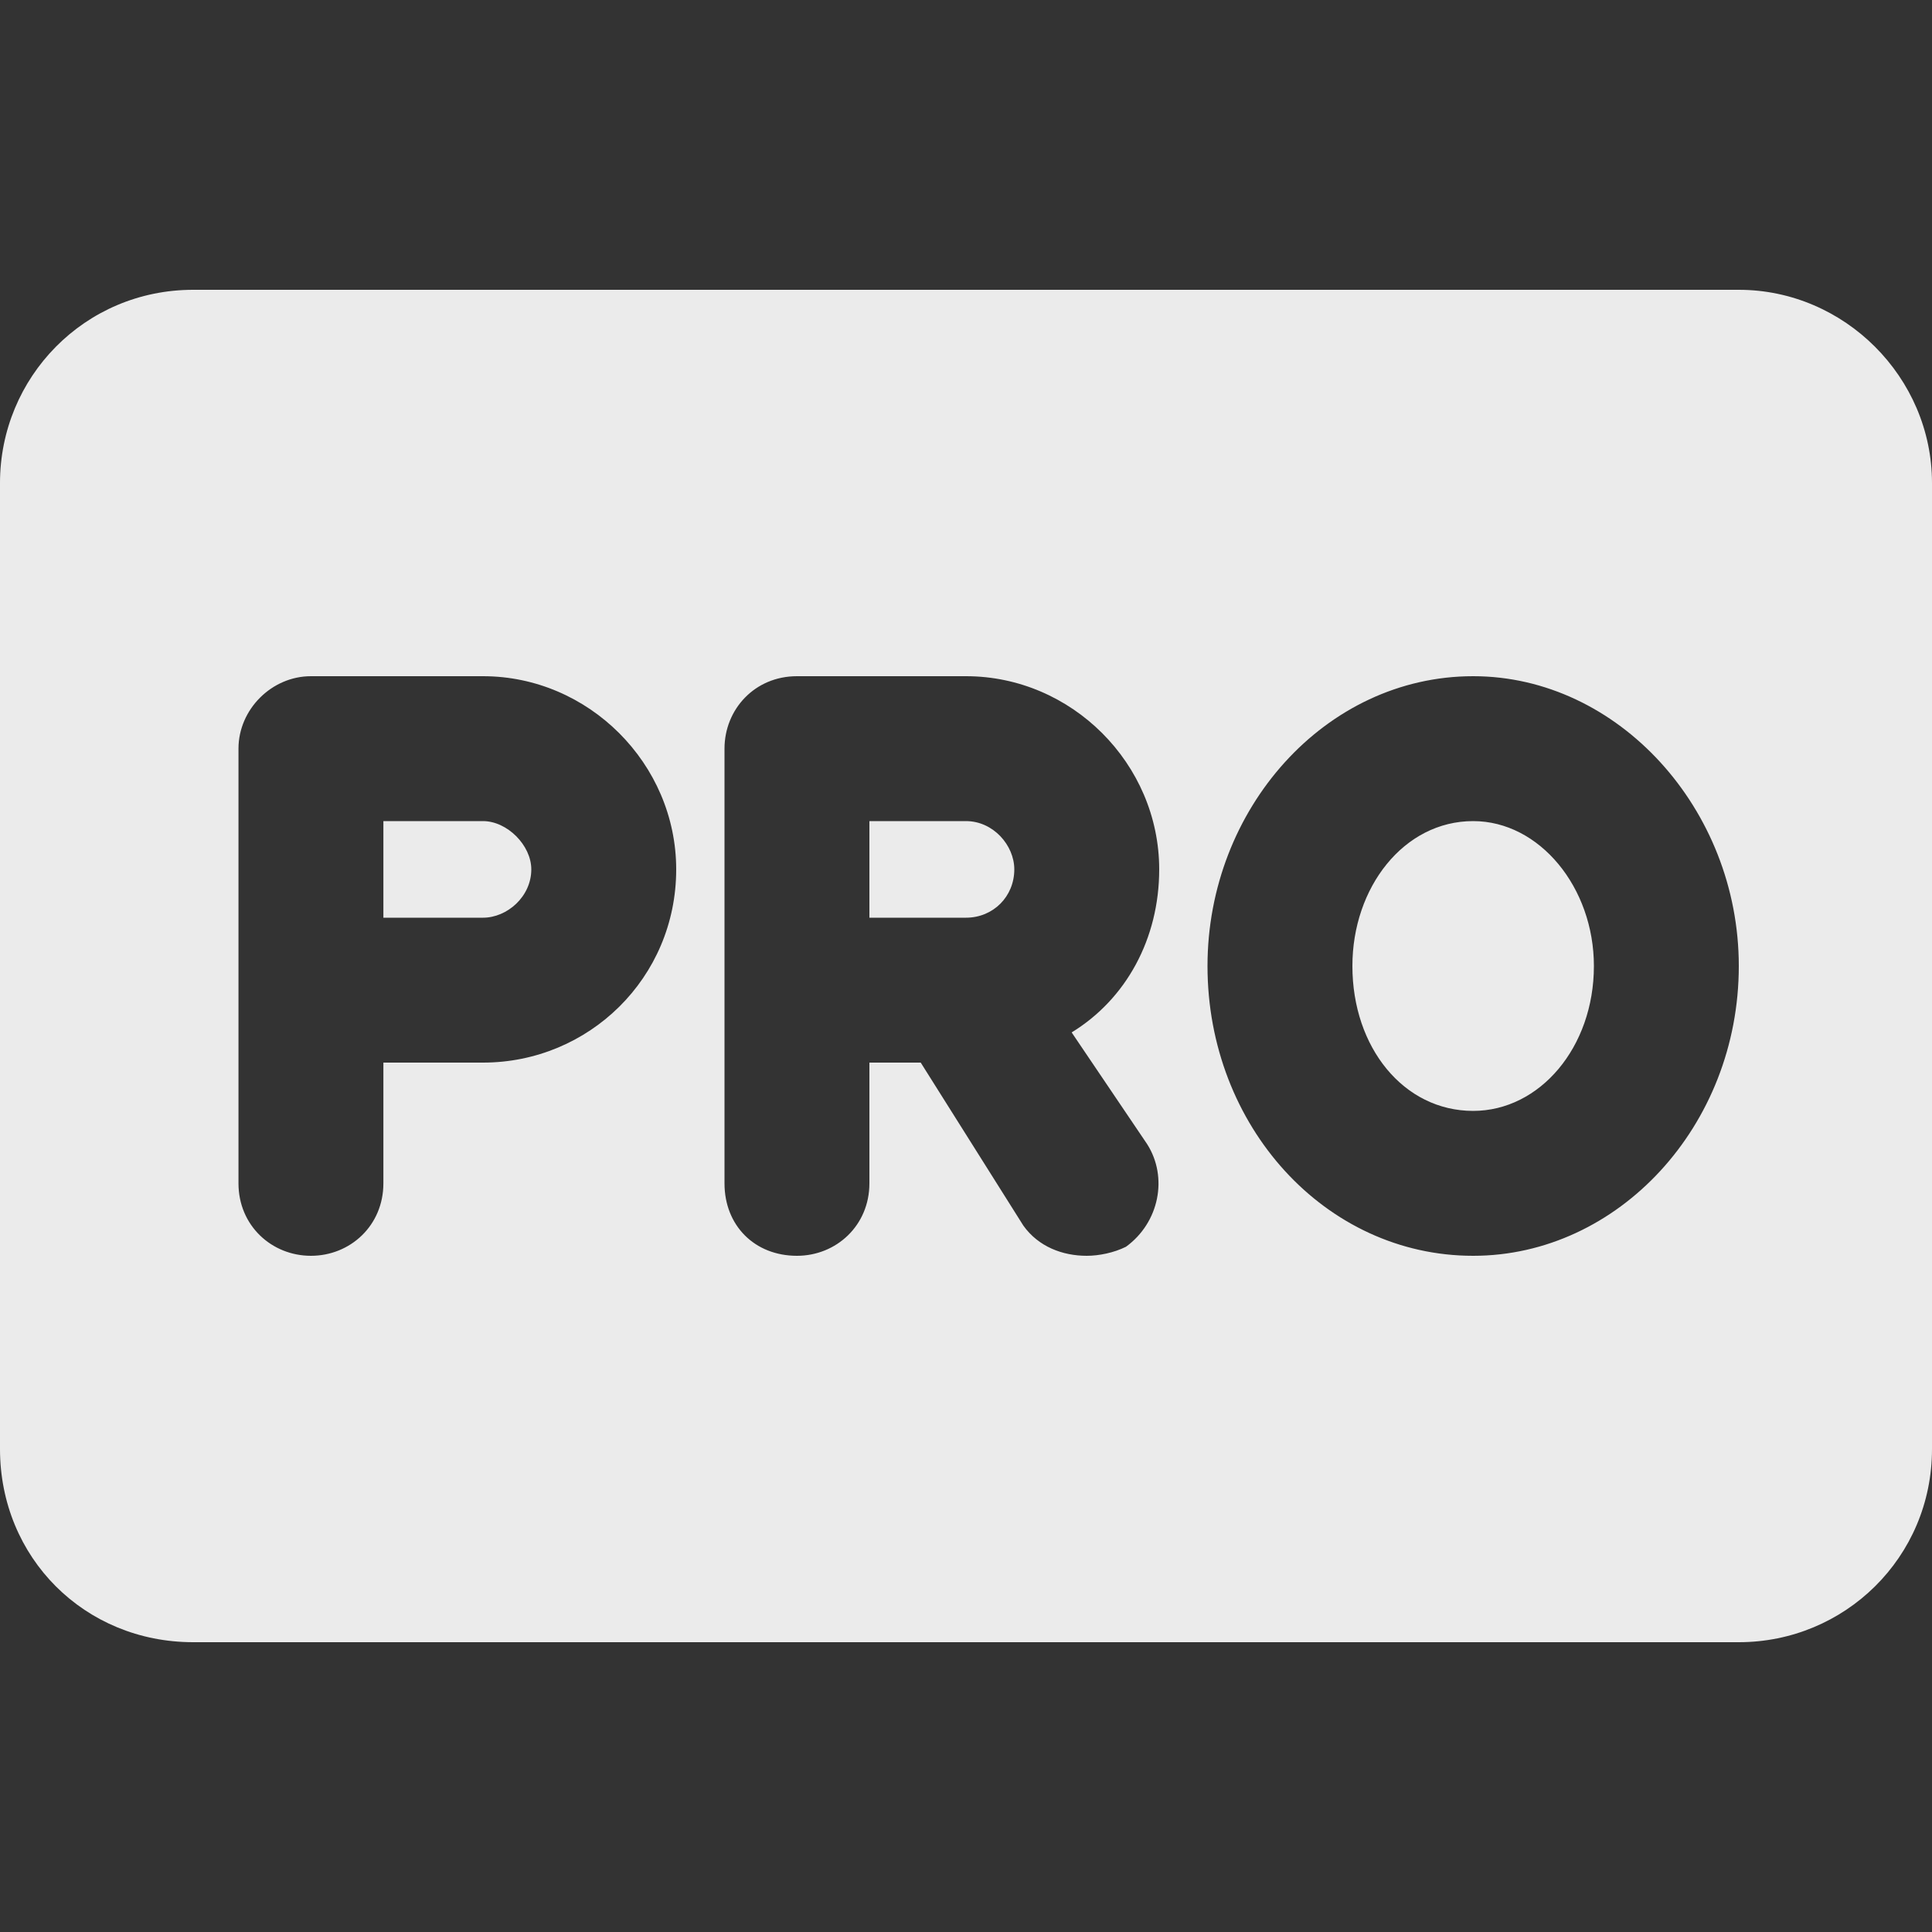<svg width="16" height="16" viewBox="0 0 16 16" fill="none" xmlns="http://www.w3.org/2000/svg">
<rect x="0" y="0" width="16" height="16" fill="#333333" stroke="none"/>
<g id="ProBadge">
<path id="rectangle-pro" d="M8 6.8C8.225 6.8 8.4 7 8.4 7.2C8.4 7.425 8.225 7.6 8 7.6H7.2V6.8H8ZM4 6.8C4.2 6.8 4.4 7 4.4 7.2C4.4 7.425 4.2 7.6 4 7.6H3.175V6.8H4ZM14.4 2.4C15.275 2.4 16 3.125 16 4V12C16 12.9 15.275 13.6 14.4 13.6H1.6C0.7 13.6 0 12.9 0 12V4C0 3.125 0.7 2.4 1.6 2.4H14.4ZM4 8.8C4.875 8.8 5.6 8.1 5.6 7.2C5.6 6.325 4.875 5.6 4 5.6H2.575C2.25 5.6 1.975 5.875 1.975 6.2V9.8C1.975 10.15 2.25 10.4 2.575 10.4C2.9 10.4 3.175 10.15 3.175 9.8V8.8H4ZM9.5 9.475L8.875 8.55C9.325 8.275 9.6 7.775 9.6 7.2C9.6 6.325 8.875 5.6 8 5.6H6.6C6.25 5.6 6 5.875 6 6.2V9.8C6 10.15 6.25 10.4 6.6 10.4C6.925 10.4 7.2 10.15 7.2 9.8V8.8H7.625L8.475 10.15C8.6 10.325 8.8 10.4 9 10.4C9.1 10.4 9.225 10.375 9.325 10.325C9.6 10.125 9.675 9.75 9.5 9.475ZM12.2 10.4C13.4 10.4 14.4 9.325 14.4 8C14.4 6.7 13.4 5.6 12.2 5.6C10.975 5.6 10 6.7 10 8C10 9.325 10.975 10.4 12.2 10.4ZM12.2 6.8C12.75 6.8 13.2 7.35 13.2 8C13.2 8.675 12.75 9.2 12.2 9.2C11.625 9.2 11.2 8.675 11.2 8C11.2 7.35 11.625 6.8 12.2 6.8Z" fill="white" fill-opacity="0.9"/>
</g>
</svg>
